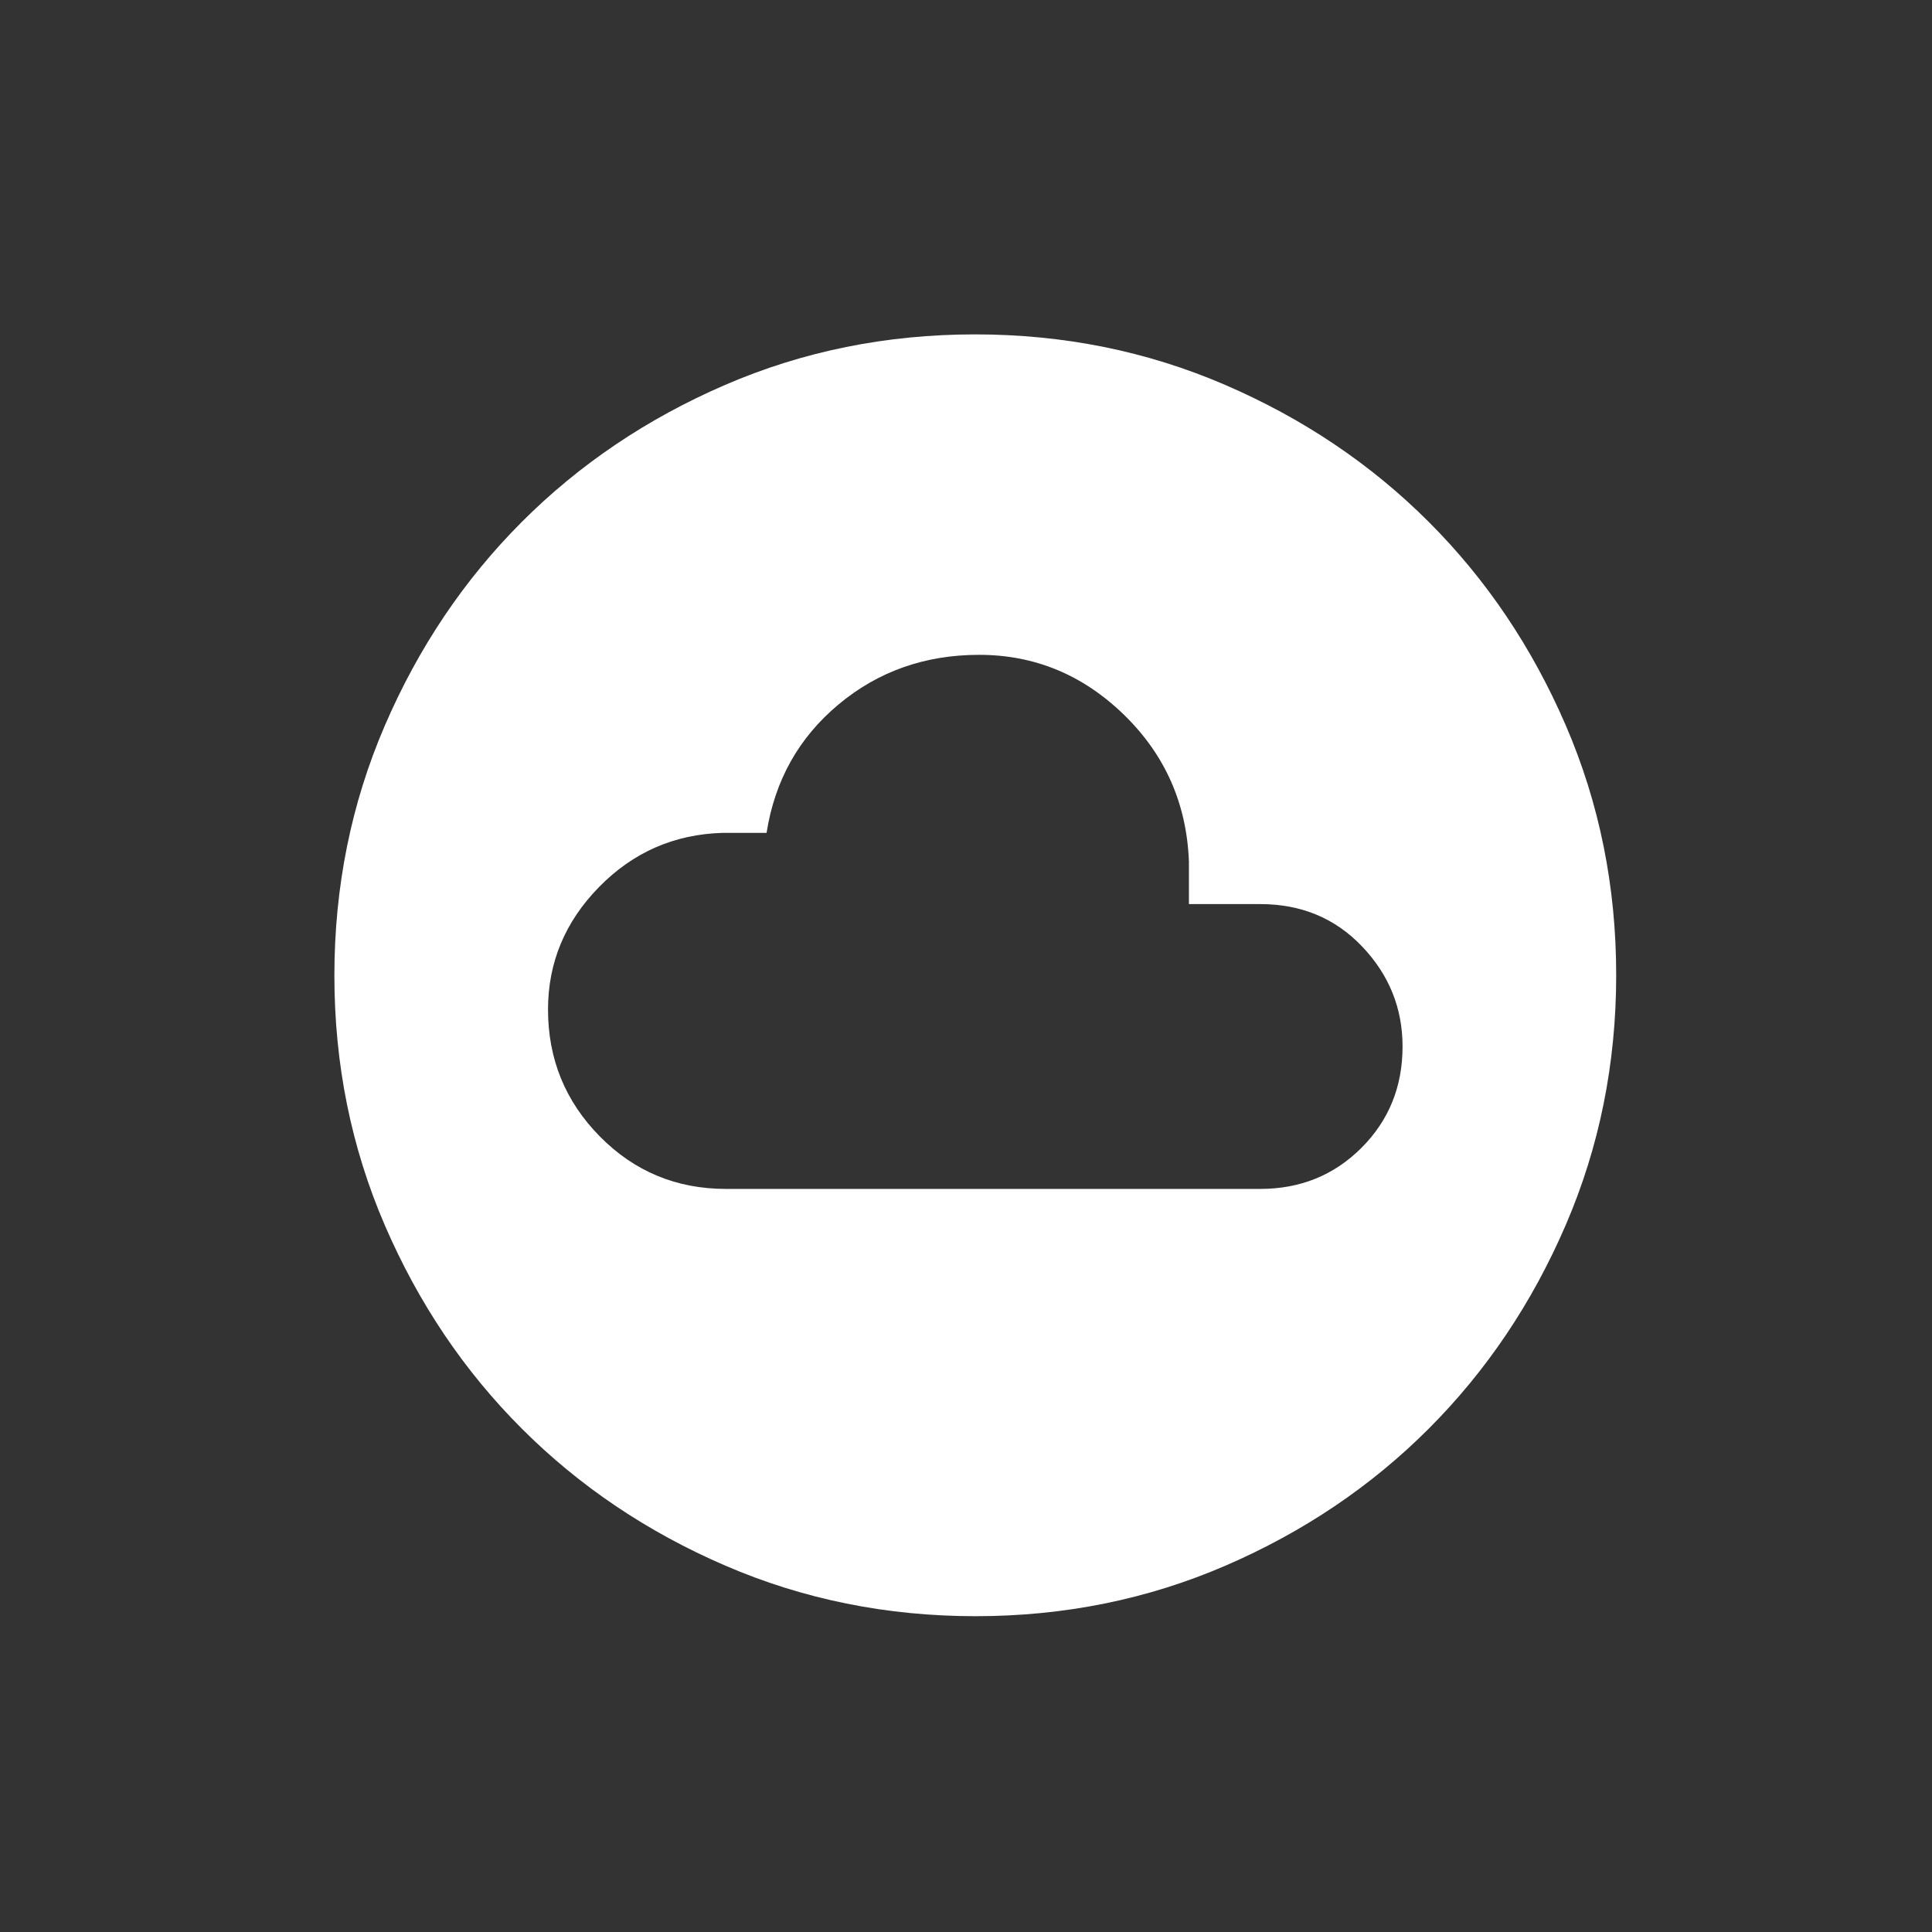 <svg width="104" height="104" viewBox="0 0 104 104" fill="none" xmlns="http://www.w3.org/2000/svg">
<rect x="0" y="0" width="104" height="104" fill="#333333" stroke="none"/>
<path d="M39.083 64H67.833C69.996 64 71.814 63.263 73.288 61.788C74.763 60.314 75.5 58.496 75.5 56.333C75.5 54.269 74.775 52.475 73.325 50.952C71.876 49.428 70.045 48.667 67.833 48.667H64V46.381C63.882 43.266 62.717 40.631 60.506 38.479C58.294 36.326 55.694 35.25 52.706 35.25C49.792 35.25 47.267 36.142 45.132 37.926C42.996 39.71 41.708 42.012 41.265 44.833H38.906C36.297 44.907 34.077 45.879 32.246 47.749C30.415 49.619 29.5 51.817 29.5 54.343C29.5 57.01 30.429 59.286 32.286 61.172C34.144 63.057 36.41 64 39.083 64ZM52.513 87C47.742 87 43.257 86.095 39.057 84.284C34.857 82.474 31.204 80.016 28.097 76.912C24.99 73.809 22.531 70.159 20.718 65.963C18.906 61.767 18 57.284 18 52.513C18 47.742 18.905 43.257 20.716 39.057C22.526 34.857 24.984 31.204 28.087 28.097C31.191 24.99 34.841 22.531 39.037 20.718C43.233 18.906 47.716 18 52.487 18C57.258 18 61.743 18.905 65.943 20.716C70.143 22.526 73.796 24.984 76.903 28.087C80.01 31.191 82.469 34.841 84.282 39.037C86.094 43.233 87 47.716 87 52.487C87 57.258 86.095 61.743 84.284 65.943C82.474 70.143 80.016 73.796 76.912 76.903C73.809 80.01 70.159 82.469 65.963 84.282C61.767 86.094 57.284 87 52.513 87Z" fill="white"/>
</svg>
